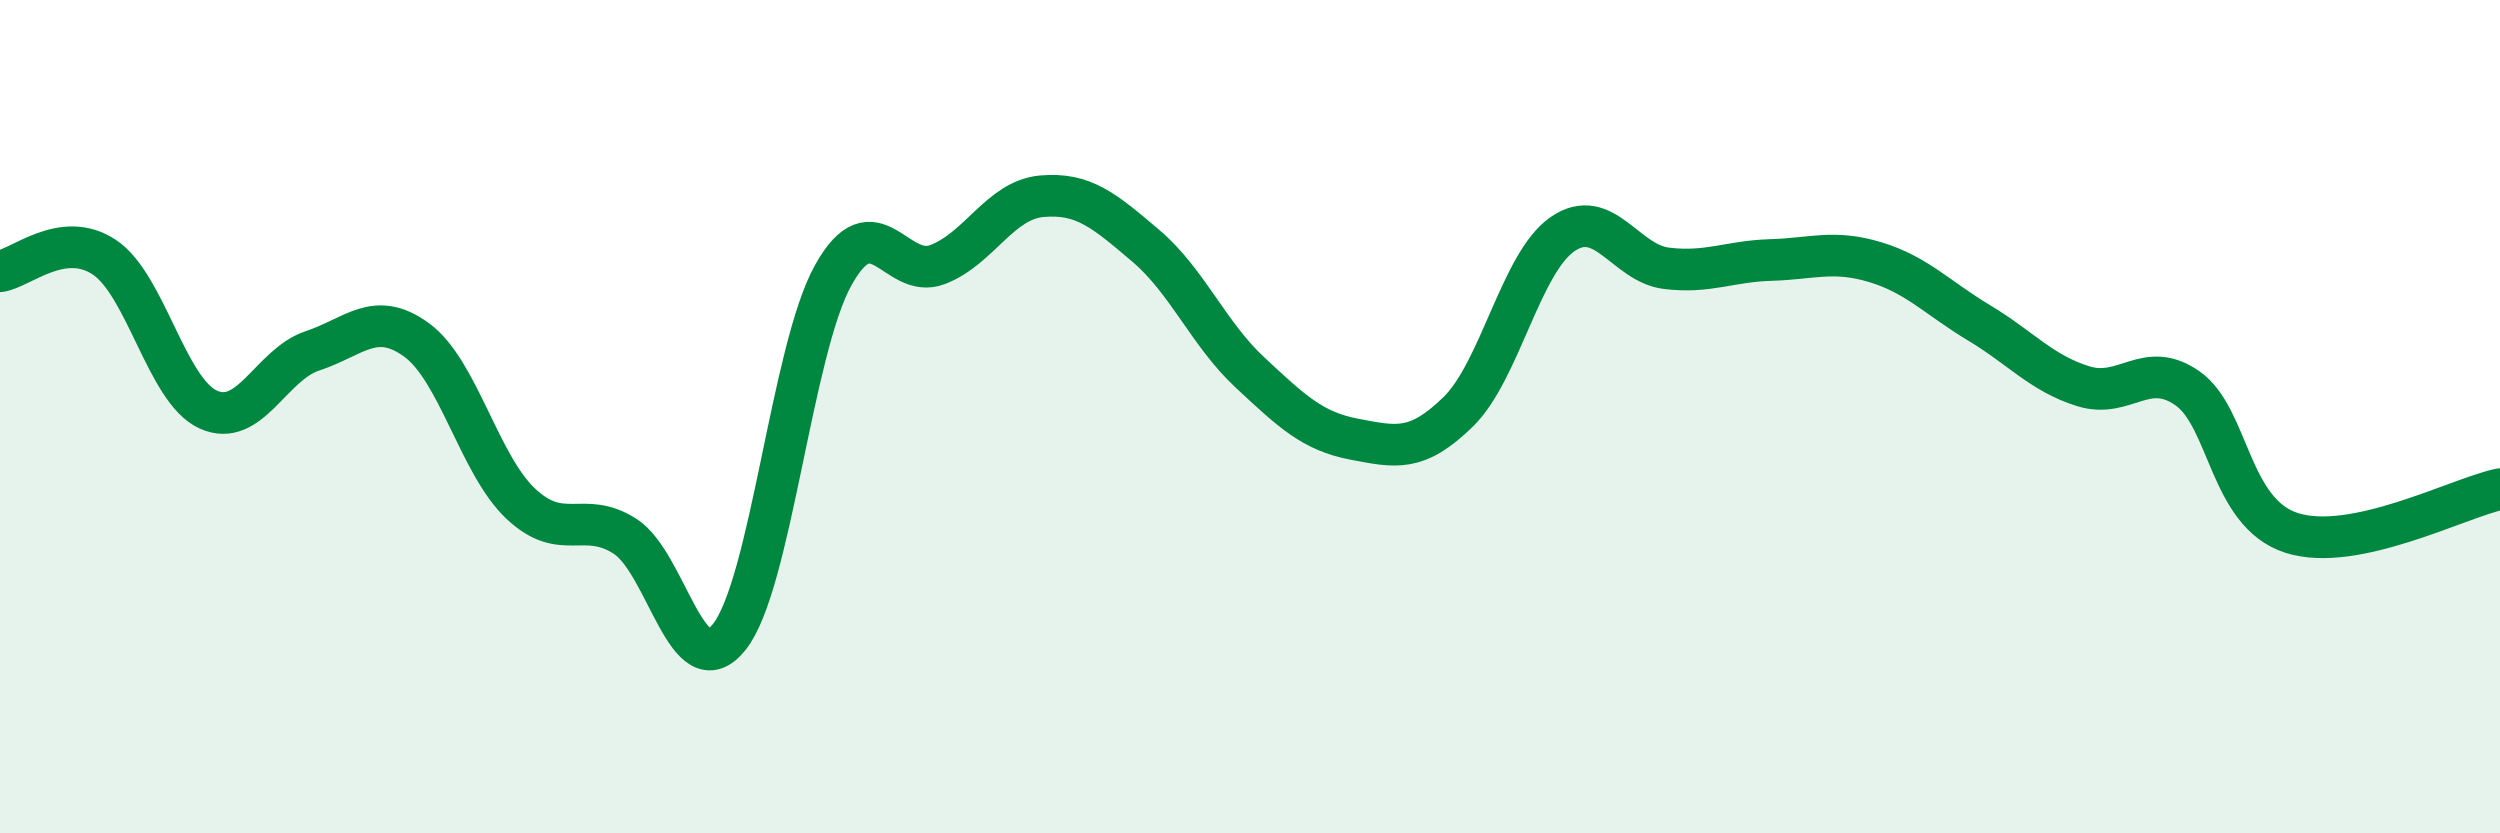 
    <svg width="60" height="20" viewBox="0 0 60 20" xmlns="http://www.w3.org/2000/svg">
      <path
        d="M 0,6.51 C 0.5,6.44 1.5,5.51 2.5,6.17 C 3.5,6.83 4,9.38 5,9.83 C 6,10.28 6.5,8.75 7.5,8.42 C 8.5,8.09 9,7.43 10,8.16 C 11,8.89 11.5,11.15 12.5,12.09 C 13.5,13.03 14,12.23 15,12.87 C 16,13.51 16.5,16.54 17.5,15.29 C 18.5,14.04 19,8.39 20,6.6 C 21,4.81 21.5,6.73 22.5,6.35 C 23.5,5.97 24,4.8 25,4.71 C 26,4.62 26.5,5.05 27.5,5.9 C 28.5,6.75 29,8.01 30,8.94 C 31,9.87 31.5,10.35 32.5,10.54 C 33.5,10.73 34,10.86 35,9.88 C 36,8.9 36.5,6.31 37.5,5.62 C 38.5,4.93 39,6.32 40,6.44 C 41,6.56 41.5,6.27 42.5,6.24 C 43.5,6.21 44,5.99 45,6.29 C 46,6.59 46.5,7.15 47.5,7.75 C 48.5,8.35 49,8.96 50,9.27 C 51,9.58 51.5,8.62 52.5,9.32 C 53.5,10.02 53.5,12.31 55,12.79 C 56.5,13.27 59,11.95 60,11.74L60 20L0 20Z"
        fill="#008740"
        opacity="0.1"
        stroke-linecap="round"
        stroke-linejoin="round"
      />
      <path
        d="M 0,6.51 C 0.5,6.44 1.5,5.51 2.5,6.17 C 3.5,6.83 4,9.38 5,9.83 C 6,10.28 6.5,8.75 7.5,8.42 C 8.5,8.09 9,7.43 10,8.16 C 11,8.89 11.5,11.15 12.5,12.09 C 13.5,13.03 14,12.23 15,12.87 C 16,13.51 16.5,16.54 17.5,15.29 C 18.5,14.04 19,8.39 20,6.6 C 21,4.81 21.5,6.73 22.5,6.35 C 23.5,5.97 24,4.8 25,4.71 C 26,4.62 26.5,5.05 27.5,5.9 C 28.5,6.75 29,8.01 30,8.94 C 31,9.87 31.5,10.35 32.5,10.54 C 33.5,10.73 34,10.86 35,9.88 C 36,8.9 36.5,6.31 37.5,5.62 C 38.5,4.93 39,6.32 40,6.44 C 41,6.56 41.5,6.27 42.5,6.24 C 43.5,6.21 44,5.99 45,6.29 C 46,6.59 46.5,7.15 47.5,7.75 C 48.5,8.35 49,8.96 50,9.27 C 51,9.58 51.5,8.62 52.5,9.32 C 53.5,10.02 53.5,12.31 55,12.79 C 56.5,13.27 59,11.95 60,11.74"
        stroke="#008740"
        stroke-width="1"
        fill="none"
        stroke-linecap="round"
        stroke-linejoin="round"
      />
    </svg>
  